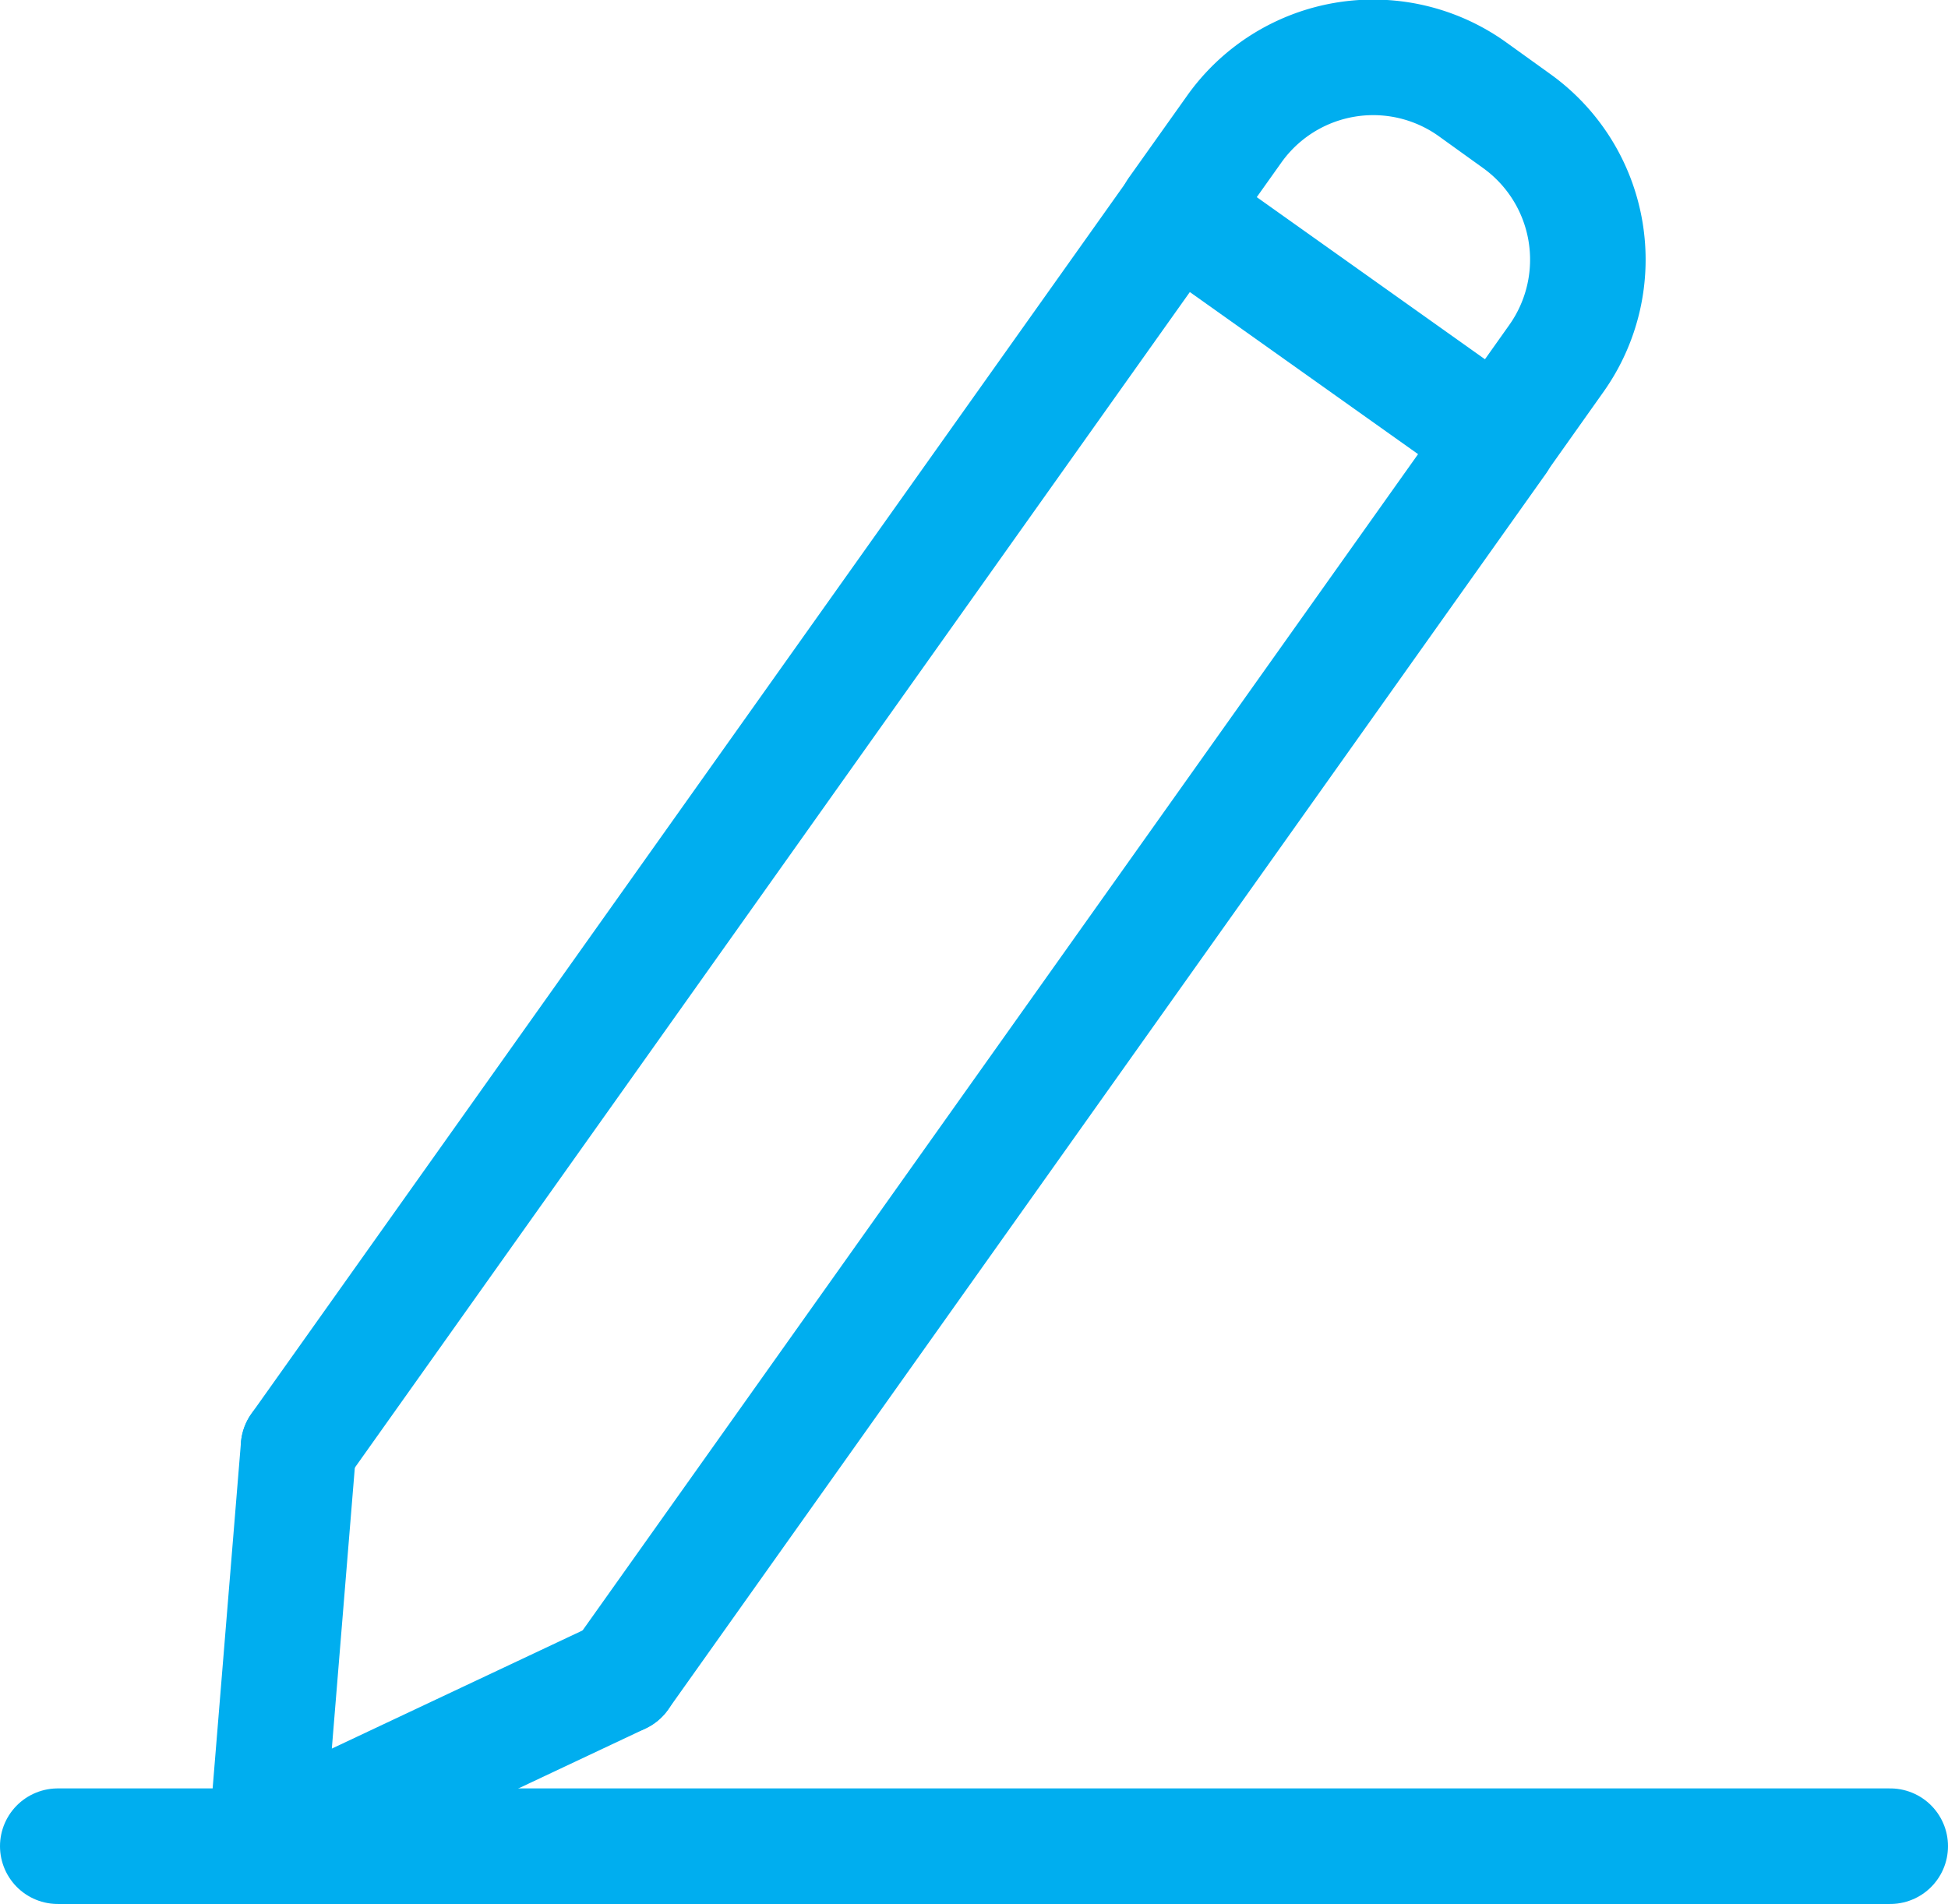 <svg id="Group_2889" data-name="Group 2889" xmlns="http://www.w3.org/2000/svg" xmlns:xlink="http://www.w3.org/1999/xlink" width="21.918" height="21.418" viewBox="0 0 21.918 21.418">
  <defs>
    <clipPath id="clip-path">
      <rect id="Rectangle_4480" data-name="Rectangle 4480" width="21.918" height="21.418" fill="none" stroke="#00aeef" stroke-width="1"/>
    </clipPath>
  </defs>
  <g id="Group_2888" data-name="Group 2888" clip-path="url(#clip-path)">
    <path id="Path_2284" data-name="Path 2284" d="M3.359,16.279l9.875-13.9,3.628,2.576-9.875,13.9" transform="translate(0 0)" fill="none" stroke="#00aeef" stroke-linecap="round" stroke-linejoin="round" stroke-width="1.3"/>
    <path id="Path_2285" data-name="Path 2285" d="M17.06,1.358,16.562,1a1.918,1.918,0,0,0-2.676.454l-.652.917,3.628,2.577.651-.918A1.919,1.919,0,0,0,17.06,1.358Z" transform="translate(0 0)" fill="none" stroke="#00aeef" stroke-linecap="round" stroke-linejoin="round" stroke-width="1.3"/>
    <path id="Path_2286" data-name="Path 2286" d="M3.359,16.279l-.365,4.458,3.993-1.881" transform="translate(0 0)" fill="none" stroke="#00aeef" stroke-linecap="round" stroke-linejoin="round" stroke-width="1.3"/>
    <line id="Line_1931" data-name="Line 1931" x2="20.618" transform="translate(0.65 20.768)" fill="none" stroke="#00aeef" stroke-linecap="round" stroke-linejoin="round" stroke-width="1.3"/>
  </g>
</svg>
